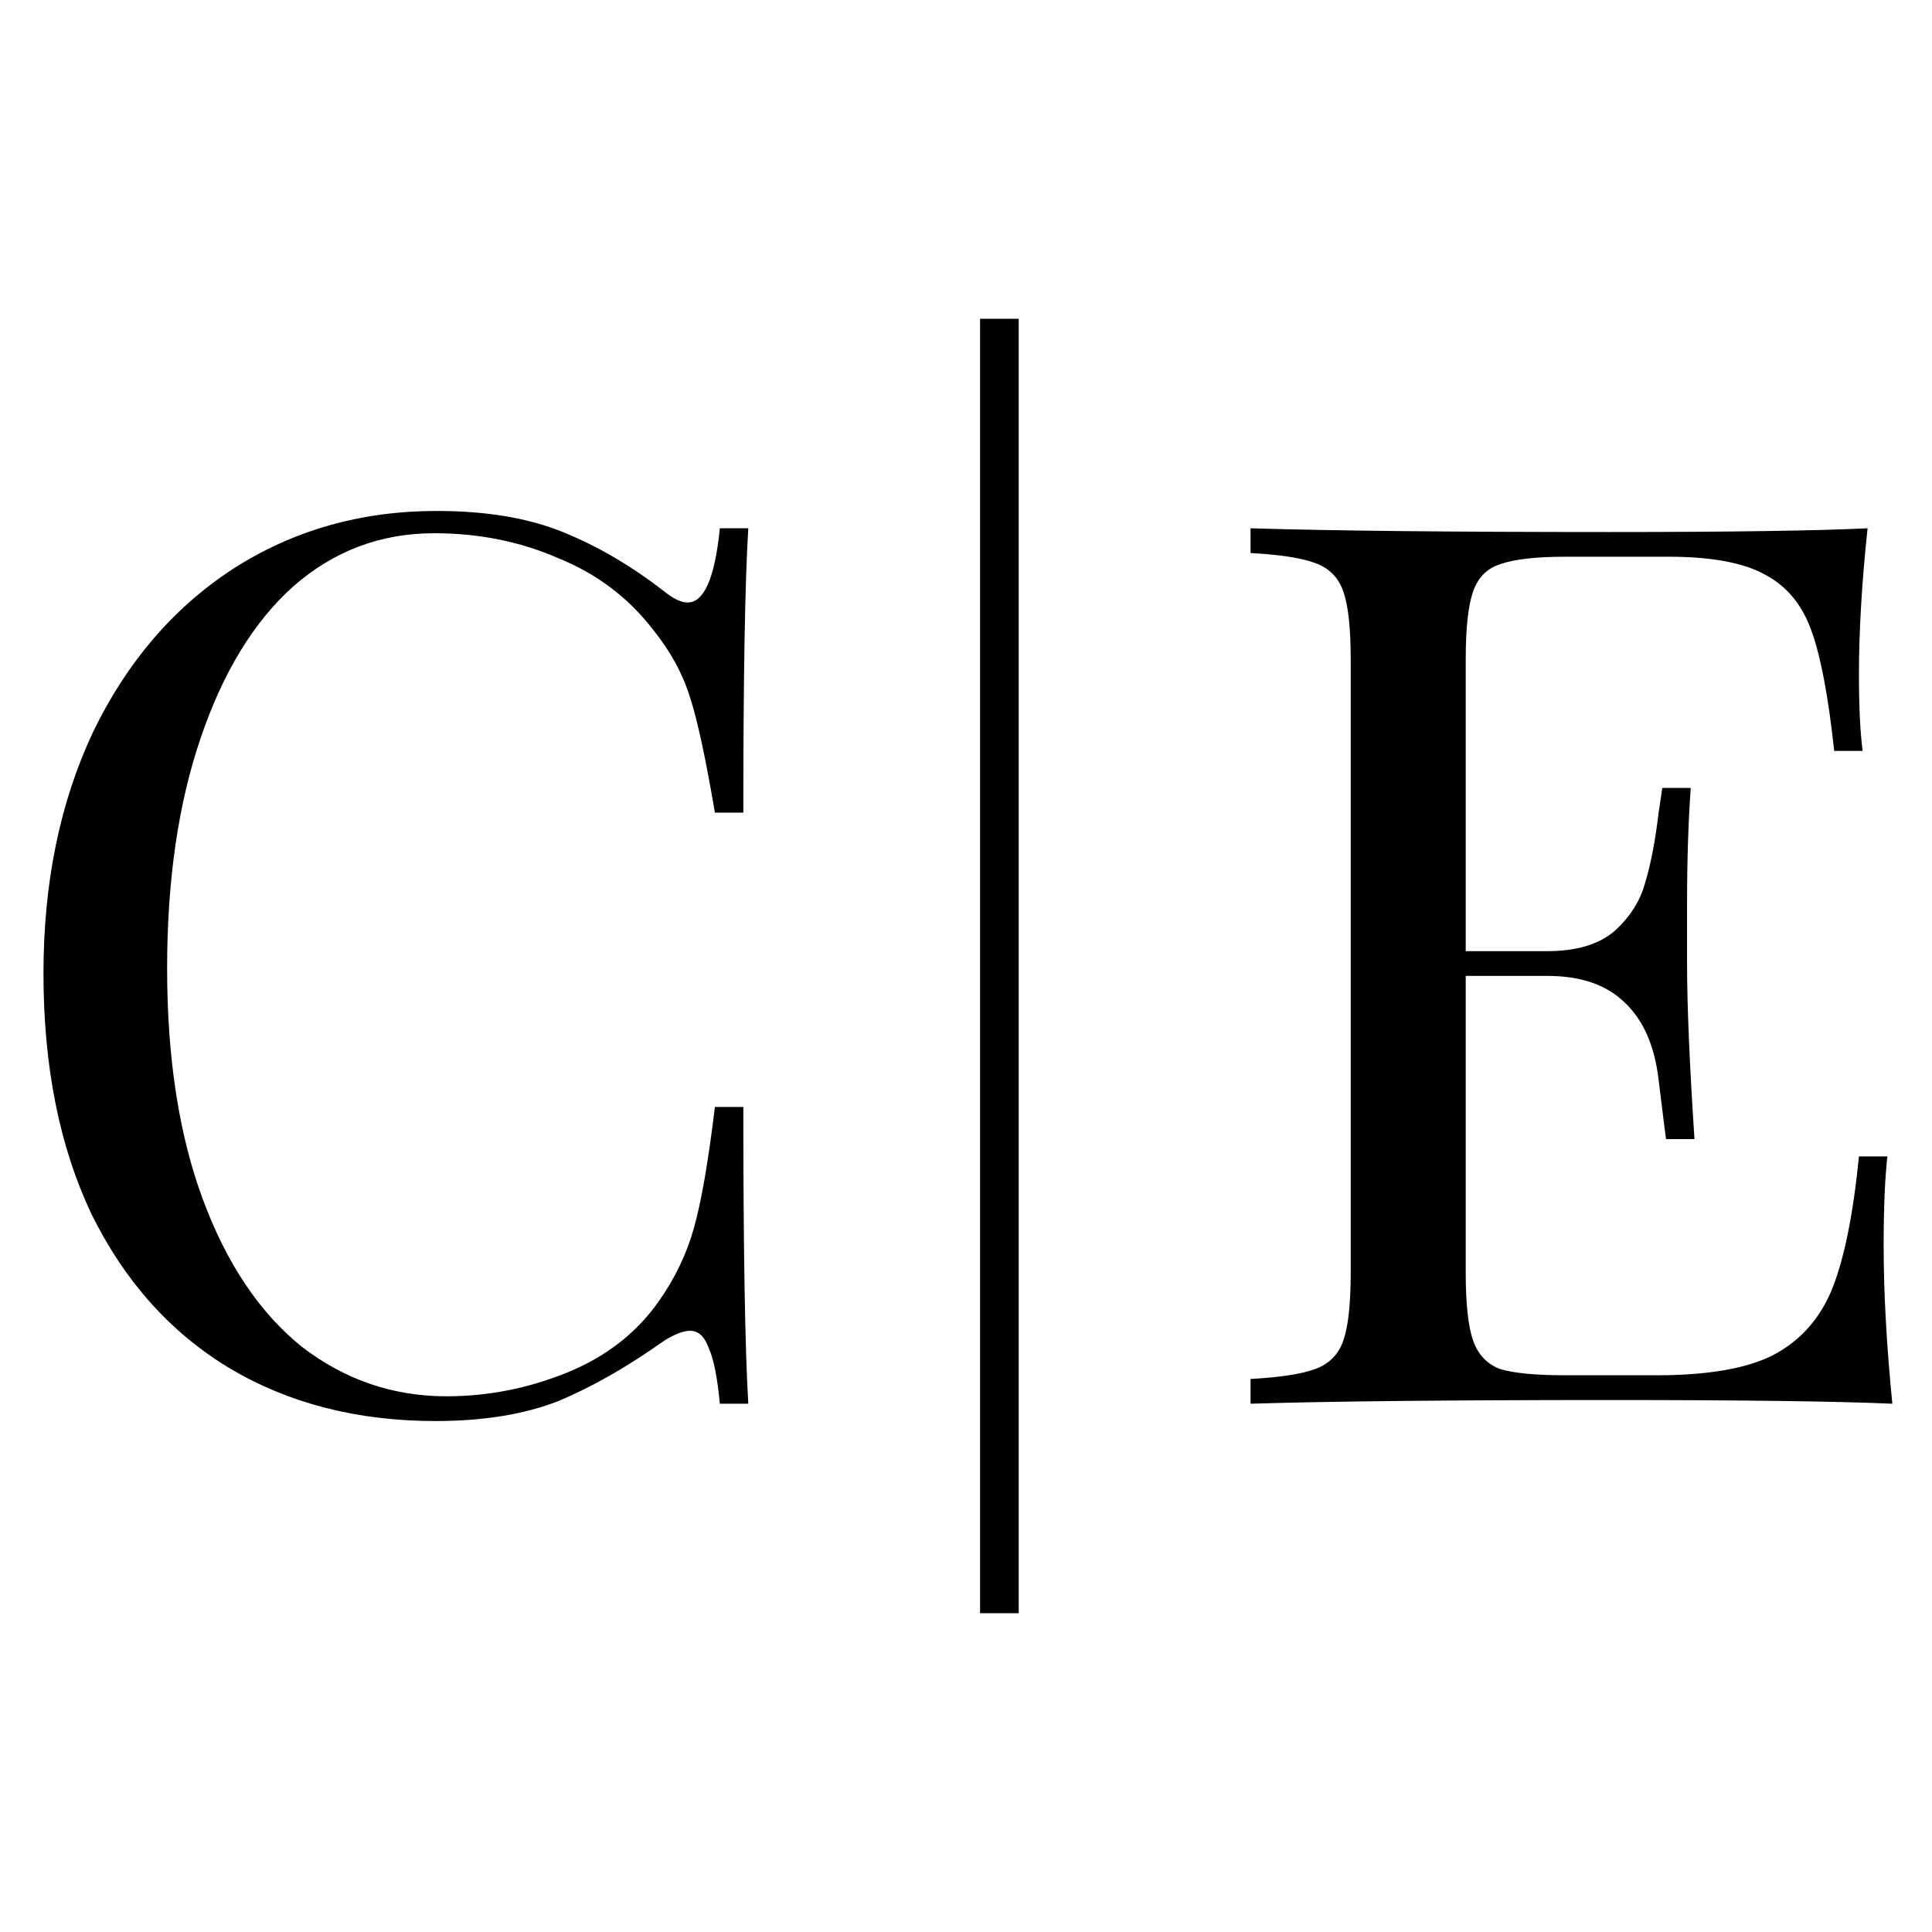 <svg width="32" height="32" viewBox="0 0 32 32" fill="none" xmlns="http://www.w3.org/2000/svg">
<path d="M7.233 8.463C8.052 8.463 8.748 8.579 9.322 8.812C9.895 9.044 10.455 9.371 11.001 9.795C11.151 9.917 11.281 9.979 11.39 9.979C11.663 9.979 11.841 9.569 11.923 8.75H12.394C12.339 9.638 12.312 11.208 12.312 13.46H11.841C11.691 12.573 11.554 11.938 11.431 11.556C11.308 11.16 11.104 10.784 10.817 10.43C10.407 9.897 9.882 9.501 9.24 9.242C8.612 8.969 7.929 8.832 7.192 8.832C6.304 8.832 5.526 9.126 4.857 9.713C4.202 10.3 3.69 11.139 3.321 12.232C2.953 13.31 2.768 14.58 2.768 16.041C2.768 17.529 2.966 18.806 3.362 19.871C3.758 20.936 4.304 21.748 5.001 22.308C5.711 22.854 6.509 23.127 7.397 23.127C8.079 23.127 8.742 22.997 9.383 22.738C10.025 22.479 10.53 22.089 10.899 21.571C11.172 21.188 11.37 20.779 11.493 20.342C11.616 19.905 11.732 19.236 11.841 18.335H12.312C12.312 20.683 12.339 22.322 12.394 23.25H11.923C11.882 22.813 11.82 22.506 11.739 22.328C11.67 22.137 11.568 22.042 11.431 22.042C11.322 22.042 11.179 22.096 11.001 22.206C10.387 22.642 9.8 22.977 9.24 23.209C8.68 23.427 8.004 23.537 7.212 23.537C5.915 23.537 4.775 23.243 3.792 22.656C2.823 22.069 2.065 21.222 1.519 20.116C0.986 18.997 0.72 17.666 0.72 16.123C0.72 14.621 0.993 13.29 1.539 12.129C2.099 10.969 2.871 10.068 3.854 9.426C4.85 8.784 5.977 8.463 7.233 8.463Z" fill="black"/>
<path d="M16.873 26.72L16.233 26.72L16.233 5.28L16.873 5.28L16.873 26.72Z" fill="black"/>
<path d="M31.199 20.628C31.199 21.407 31.247 22.281 31.343 23.25C30.414 23.209 28.851 23.189 26.653 23.189C24.031 23.189 22.051 23.209 20.713 23.25V22.84C21.205 22.813 21.56 22.758 21.778 22.677C22.01 22.595 22.168 22.438 22.249 22.206C22.331 21.973 22.372 21.598 22.372 21.079V10.921C22.372 10.402 22.331 10.027 22.249 9.795C22.168 9.562 22.01 9.405 21.778 9.324C21.56 9.242 21.205 9.187 20.713 9.16V8.75C22.051 8.791 24.031 8.812 26.653 8.812C28.66 8.812 30.086 8.791 30.933 8.75C30.837 9.651 30.79 10.457 30.79 11.167C30.79 11.699 30.81 12.123 30.851 12.437H30.38C30.284 11.549 30.162 10.894 30.011 10.47C29.861 10.034 29.608 9.72 29.253 9.528C28.899 9.324 28.359 9.221 27.636 9.221H25.936C25.444 9.221 25.082 9.262 24.85 9.344C24.632 9.412 24.482 9.562 24.4 9.795C24.318 10.027 24.277 10.402 24.277 10.921V15.754H25.629C26.106 15.754 26.475 15.645 26.735 15.427C26.994 15.194 27.165 14.928 27.247 14.628C27.342 14.314 27.417 13.925 27.472 13.46L27.533 13.051H28.004C27.963 13.624 27.943 14.266 27.943 14.976V15.959C27.943 16.655 27.984 17.625 28.066 18.867H27.595C27.581 18.772 27.54 18.444 27.472 17.884C27.404 17.311 27.212 16.881 26.898 16.594C26.598 16.307 26.175 16.164 25.629 16.164H24.277V21.079C24.277 21.598 24.318 21.973 24.4 22.206C24.482 22.438 24.632 22.595 24.85 22.677C25.082 22.745 25.444 22.779 25.936 22.779H27.431C28.277 22.779 28.919 22.67 29.356 22.451C29.806 22.219 30.134 21.857 30.339 21.366C30.544 20.861 30.694 20.123 30.79 19.154H31.261C31.22 19.523 31.199 20.014 31.199 20.628Z" fill="black"/>
</svg>
